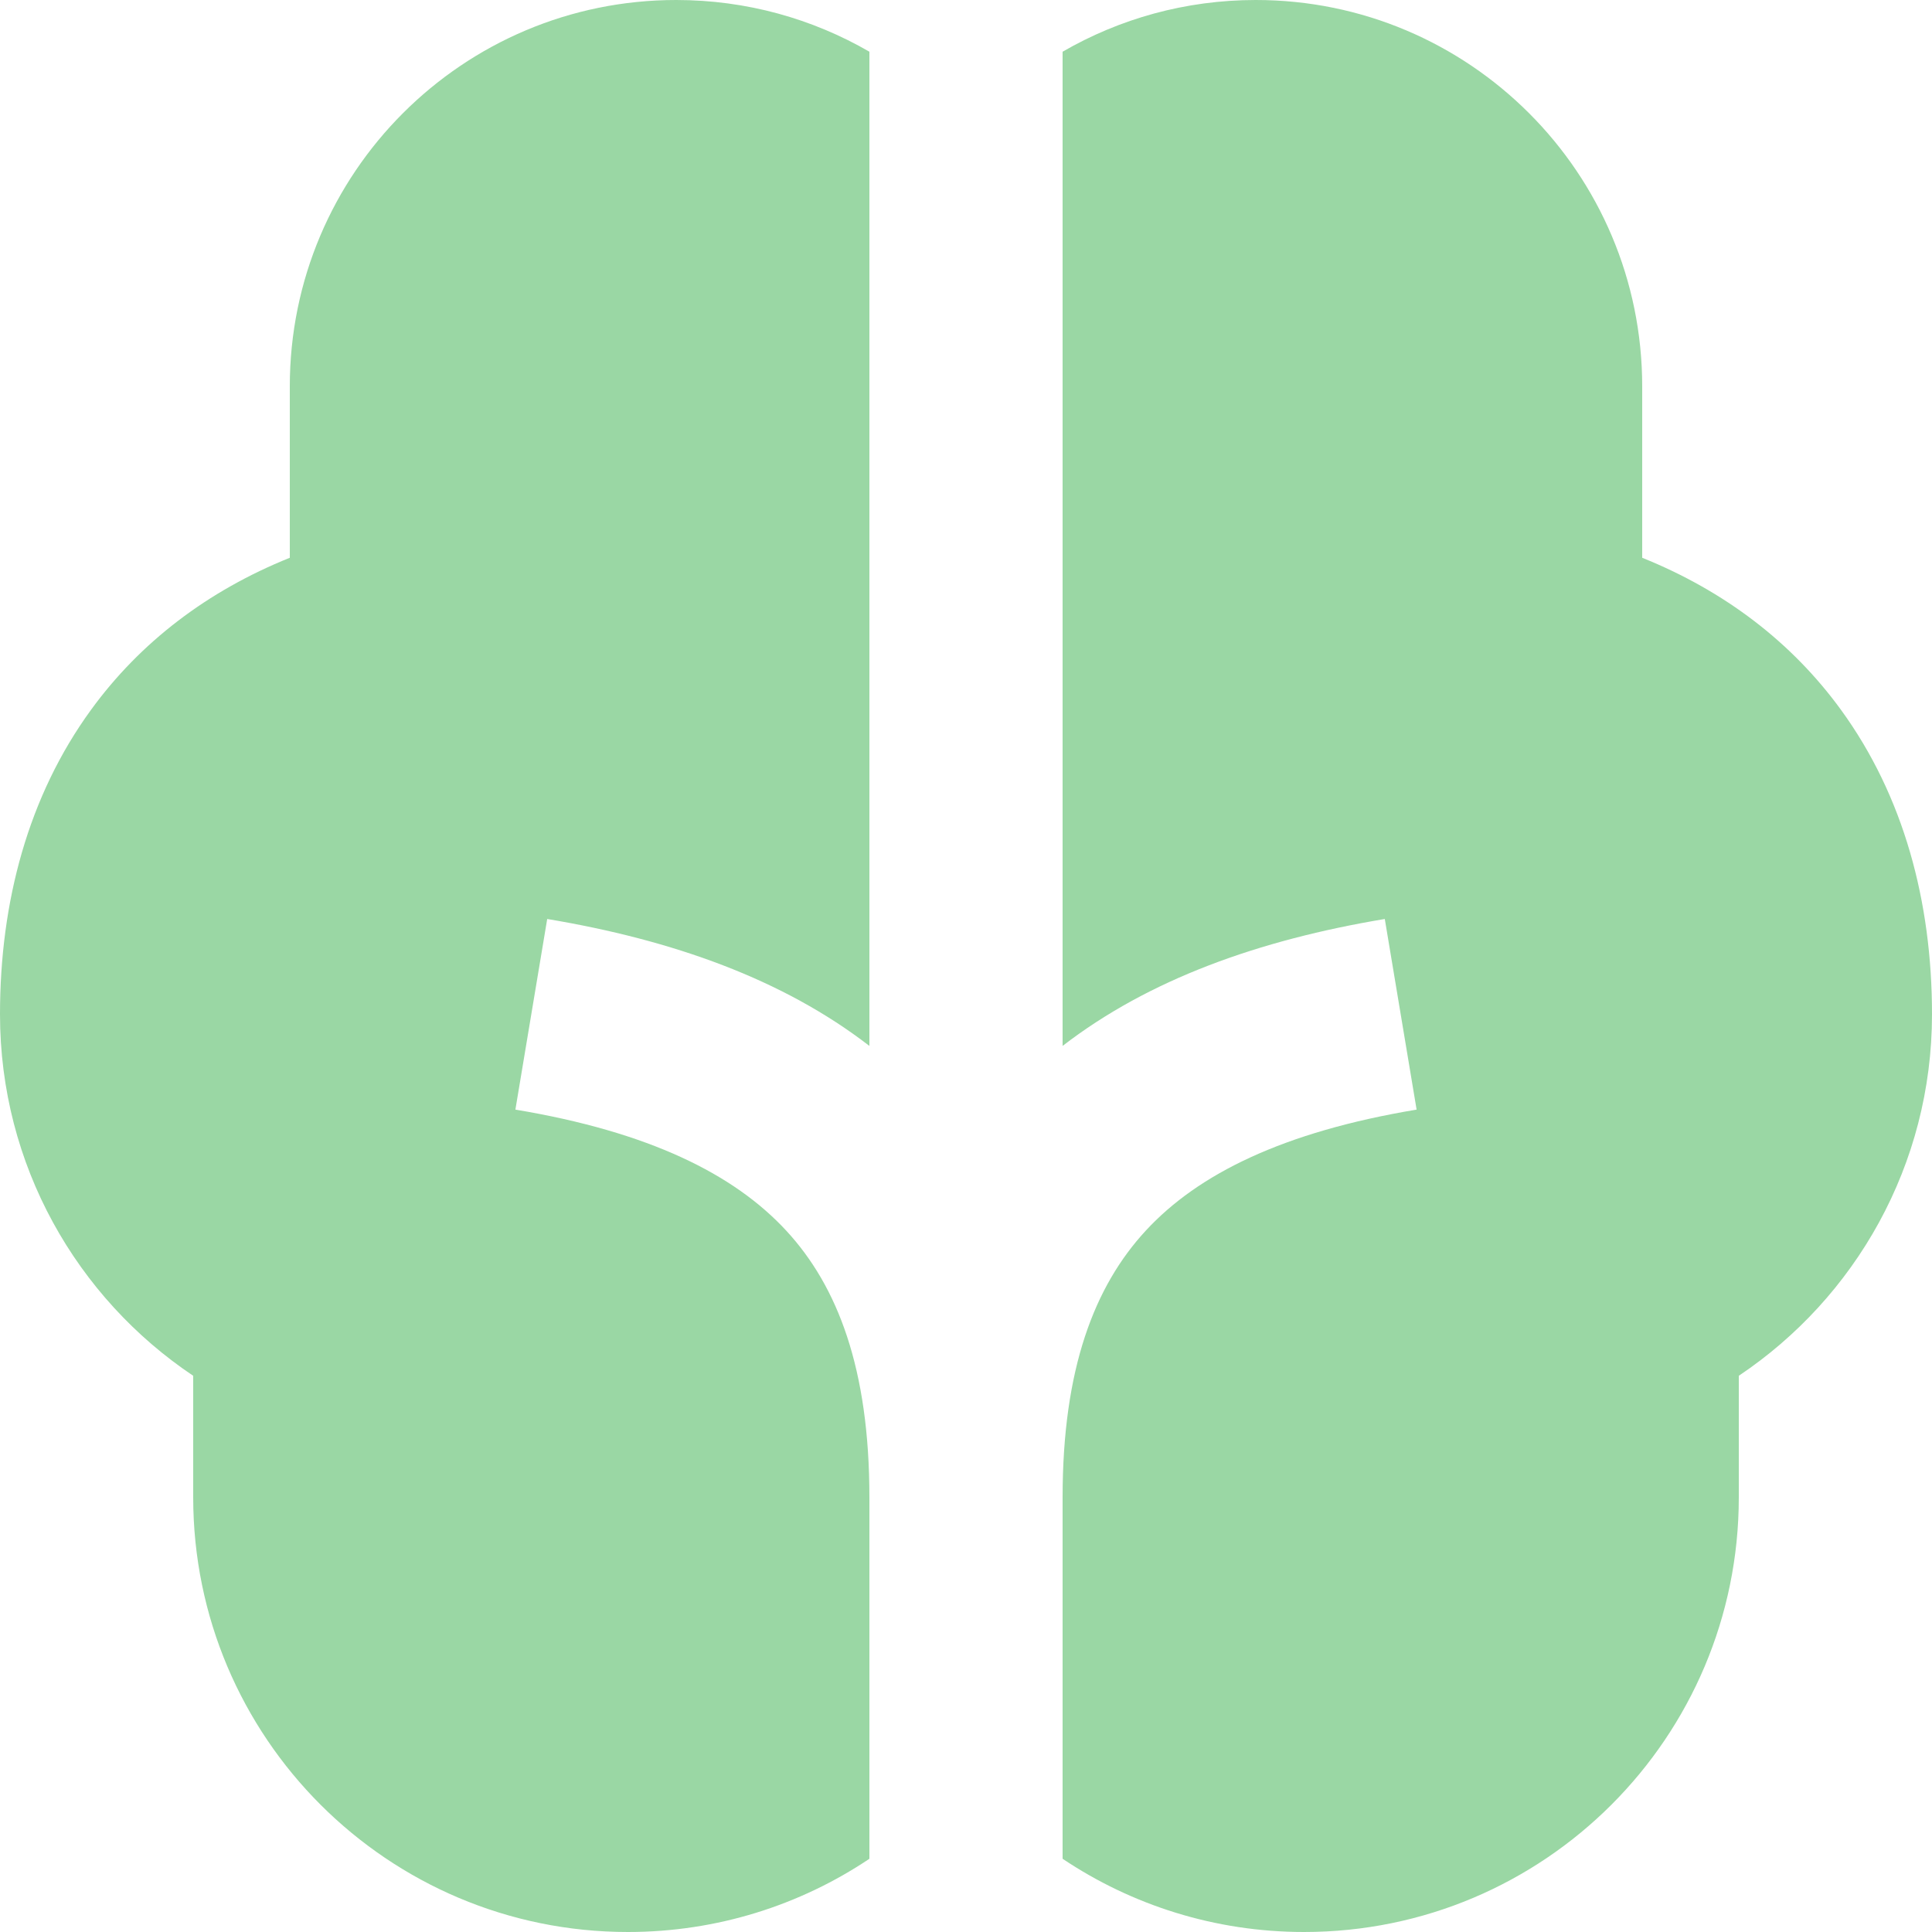 <svg width="30" height="30" viewBox="0 0 30 30" fill="none" xmlns="http://www.w3.org/2000/svg">
<path d="M13.5 0.803C12.617 0.292 11.593 0 10.5 0C7.186 0 4.5 2.686 4.5 6V8.661C3.223 9.175 2.177 9.972 1.412 11.024C0.439 12.362 0 14.002 0 15.75C0 18.092 1.193 20.153 3 21.363V23.25C3 26.978 6.022 30 9.75 30C11.138 30 12.428 29.581 13.5 28.863V23.25C13.5 21.25 13.005 19.972 12.21 19.111C11.396 18.229 10.074 17.575 8.003 17.23L8.497 14.27C10.449 14.596 12.159 15.206 13.5 16.241V0.803ZM16.5 0.803V16.241C17.841 15.206 19.551 14.596 21.503 14.27L21.997 17.23C19.926 17.575 18.604 18.229 17.79 19.111C16.995 19.972 16.5 21.25 16.5 23.25V28.863C17.573 29.581 18.862 30 20.25 30C23.978 30 27 26.978 27 23.25V21.363C28.807 20.153 30 18.092 30 15.75C30 14.002 29.561 12.362 28.588 11.024C27.823 9.972 26.777 9.175 25.5 8.661V6C25.5 2.686 22.814 0 19.5 0C18.407 0 17.383 0.292 16.5 0.803Z" fill="#9AD7A4"/>
</svg>
